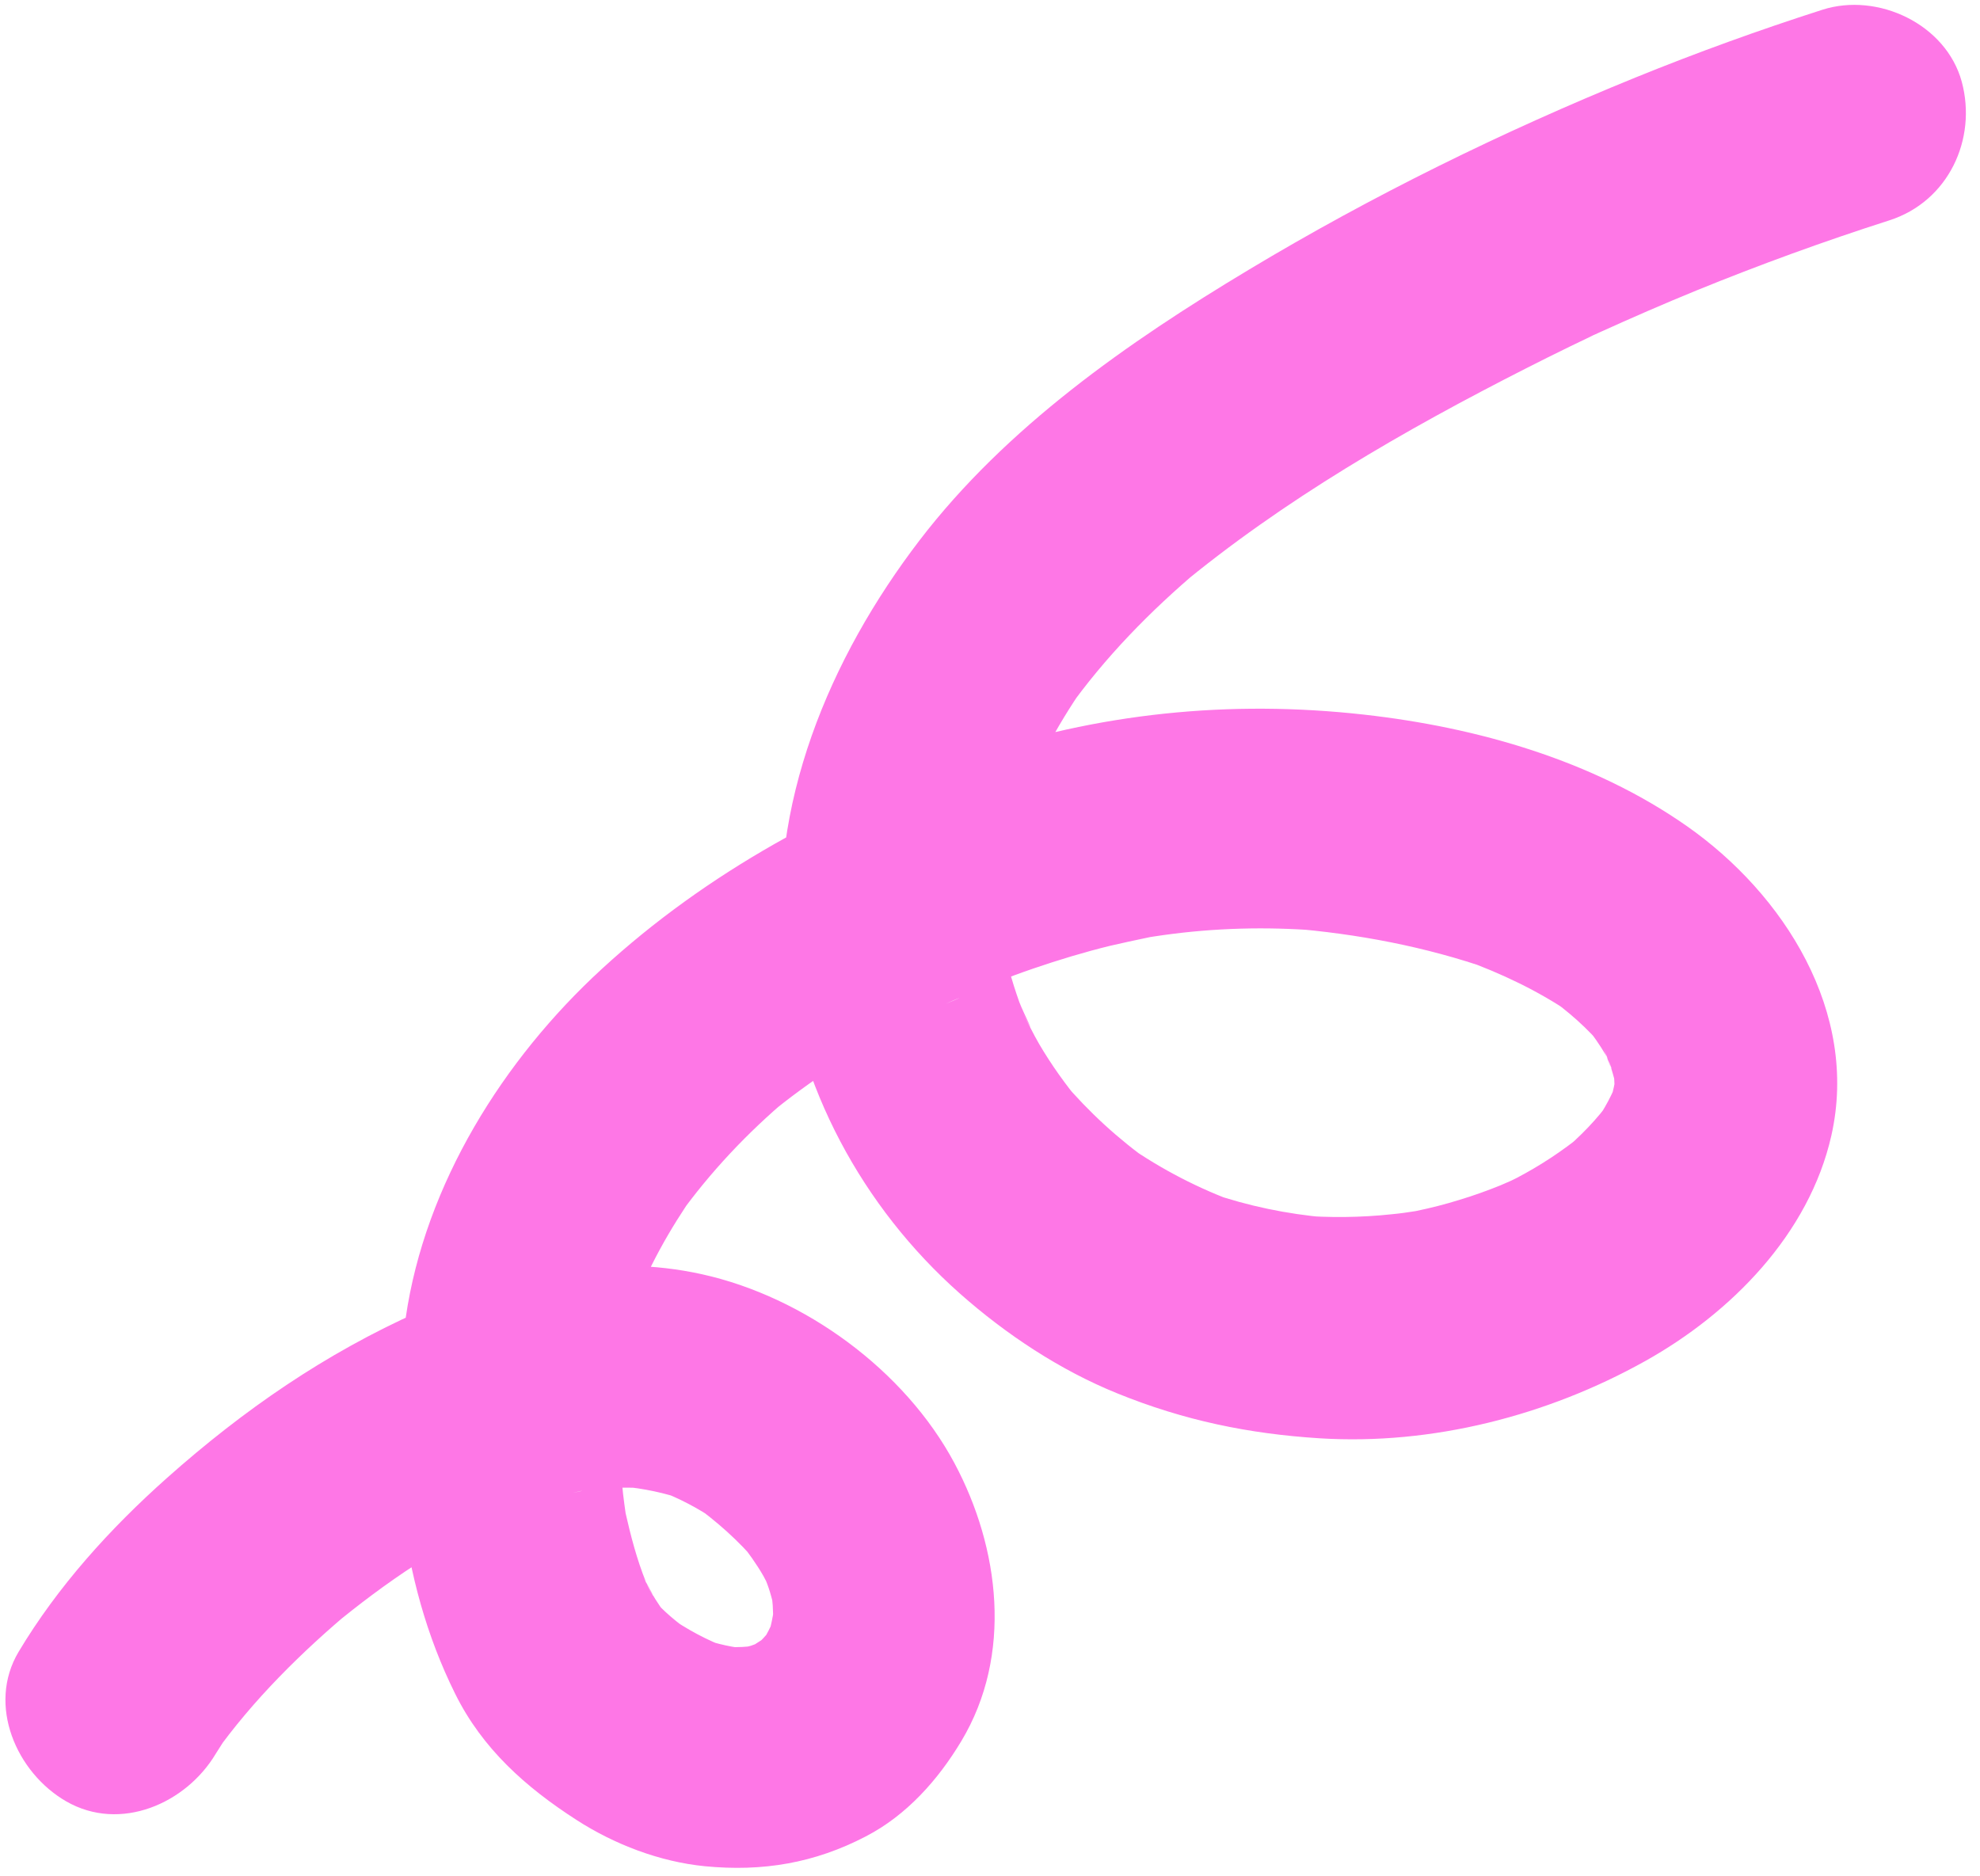 <?xml version="1.0" encoding="UTF-8"?> <svg xmlns="http://www.w3.org/2000/svg" width="134" height="127" viewBox="0 0 134 127" fill="none"><path d="M127.86 14.917C123.441 16.333 119.089 17.916 114.801 19.664C112.588 20.57 110.394 21.526 108.214 22.515C107.938 22.642 107.667 22.758 107.403 22.891C108.473 22.394 108.645 22.318 107.922 22.649C107.381 22.909 106.841 23.169 106.301 23.428C105.287 23.922 104.285 24.42 103.294 24.924C95.048 29.115 86.847 33.836 79.714 39.767C80.213 39.351 80.711 38.935 81.209 38.519C77.853 41.349 74.773 44.493 72.231 48.077L73.394 46.423C71.46 49.213 69.869 52.194 68.73 55.401C68.952 54.768 69.184 54.14 69.406 53.507C68.537 56.032 67.976 58.609 67.764 61.27C67.815 60.618 67.861 59.977 67.912 59.325C67.792 61.145 67.836 62.967 68.1 64.79C68.135 65.025 68.175 65.249 68.21 65.485C68.138 65.082 68.066 64.679 67.989 64.287C67.928 64.646 68.222 65.298 68.303 65.649C68.493 66.38 68.729 67.102 68.981 67.818C69.231 68.505 70.426 70.844 69.18 68.497C69.567 69.217 69.917 69.961 70.326 70.663C71.163 72.088 72.113 73.412 73.168 74.685C72.753 74.187 72.337 73.689 71.921 73.19C73.685 75.268 75.69 77.108 77.919 78.687L76.277 77.529C78.622 79.159 81.147 80.468 83.825 81.43L81.931 80.755C84.48 81.634 87.107 82.175 89.786 82.409C89.133 82.358 88.492 82.312 87.84 82.261C89.968 82.433 92.097 82.413 94.22 82.184C94.766 82.133 95.31 82.054 95.842 81.969C96.167 81.919 97.214 81.729 95.854 81.975C94.46 82.233 95.602 82.016 95.859 81.963C96.843 81.759 97.818 81.511 98.775 81.212C99.709 80.932 100.624 80.602 101.526 80.239C101.897 80.084 103.388 79.413 102.036 80.048C100.635 80.703 102.306 79.904 102.625 79.741C104.231 78.9 105.739 77.907 107.148 76.76C106.65 77.175 106.152 77.591 105.654 78.007C106.931 76.941 108.096 75.756 109.059 74.4C108.681 74.951 108.291 75.497 107.902 76.043C108.586 75.075 109.153 74.028 109.558 72.911C109.337 73.544 109.104 74.172 108.883 74.805C109.146 74.012 109.331 73.211 109.401 72.388C109.35 73.04 109.304 73.681 109.254 74.334C109.287 73.784 109.266 73.265 109.22 72.708C109.12 71.329 109.657 74.482 109.317 73.274C109.212 72.884 109.107 72.494 108.974 72.105C108.847 71.733 108.681 71.358 108.537 70.992C109.381 73.316 109.037 72.023 108.672 71.409C108.269 70.724 107.811 70.07 107.322 69.457C107.738 69.955 108.153 70.453 108.569 70.951C107.448 69.608 106.146 68.461 104.715 67.451C105.26 67.841 105.811 68.219 106.368 68.614C104.078 67.049 101.576 65.874 98.985 64.935L100.879 65.611C96.482 64.076 91.866 63.203 87.225 62.829C87.877 62.88 88.518 62.926 89.165 62.988C85.677 62.718 82.195 62.808 78.734 63.293C78.336 63.353 77.943 63.402 77.552 63.479C77.288 63.515 77.031 63.568 76.762 63.616C77.932 63.397 78.229 63.348 77.67 63.462C76.82 63.641 75.971 63.821 75.128 64.017C73.371 64.448 71.641 64.973 69.942 65.553C68.227 66.139 66.544 66.809 64.875 67.54C64.505 67.695 64.147 67.883 63.777 68.037C65.857 67.183 64.555 67.675 64.064 67.915C63.222 68.332 62.379 68.749 61.549 69.198C58.141 71.014 54.87 73.083 51.891 75.554C52.389 75.138 52.887 74.723 53.385 74.307C50.576 76.674 48.064 79.335 45.92 82.323L47.078 80.68C45.321 83.19 43.795 85.897 42.742 88.782C42.963 88.149 43.196 87.521 43.417 86.888C42.517 89.455 42.064 92.162 41.844 94.874C41.895 94.222 41.94 93.581 42.003 92.934C41.864 94.828 41.844 96.733 41.949 98.637C41.998 99.471 42.075 100.303 42.169 101.129C42.227 101.595 42.285 102.061 42.355 102.532C42.651 104.409 42.045 101.13 42.323 102.353C42.69 103.972 43.1 105.555 43.722 107.094C43.97 107.725 44.78 108.96 43.529 106.748C43.722 107.094 43.887 107.441 44.08 107.787C44.447 108.429 44.869 109.04 45.345 109.62C44.929 109.121 44.514 108.623 44.098 108.125C44.887 109.061 45.824 109.815 46.81 110.521L45.157 109.358C46.476 110.278 47.865 111.037 49.374 111.585L47.48 110.91C48.556 111.283 49.648 111.526 50.777 111.62C50.125 111.569 49.484 111.523 48.837 111.461C49.454 111.496 50.071 111.504 50.689 111.443C50.846 111.43 51.019 111.381 51.183 111.384C51.781 111.37 49.072 111.866 49.969 111.611C50.253 111.528 50.521 111.48 50.805 111.398C51.078 111.31 51.332 111.201 51.604 111.113C52.232 110.906 49.566 112.219 50.782 111.484C51.286 111.181 51.761 110.879 52.223 110.516C51.725 110.932 51.226 111.348 50.728 111.763C51.378 111.221 51.95 110.604 52.457 109.916L51.3 111.559C51.825 110.797 52.251 109.978 52.562 109.109L51.886 111.003C52.176 110.151 52.35 109.278 52.439 108.38C52.389 109.033 52.343 109.674 52.292 110.326C52.338 109.589 52.334 108.844 52.244 108.102C52.219 107.94 52.13 107.639 52.156 107.486C52.157 107.514 52.636 109.664 52.352 108.645C52.246 108.255 52.153 107.87 52.02 107.481C51.9 107.126 51.751 106.772 51.603 106.418C51.217 105.41 52.584 108.237 52.011 107.312C51.882 107.104 51.785 106.883 51.661 106.664C51.183 105.836 50.635 105.073 50.037 104.33C50.452 104.828 50.868 105.326 51.284 105.825C49.989 104.282 48.479 102.948 46.842 101.779C47.387 102.168 47.938 102.546 48.495 102.941C47.27 102.09 45.958 101.406 44.551 100.875C45.184 101.096 45.812 101.329 46.446 101.551C45.013 101.049 43.539 100.736 42.012 100.606C42.664 100.657 43.305 100.703 43.958 100.753C42.852 100.67 41.75 100.67 40.647 100.767C40.135 100.805 39.624 100.871 39.109 100.949C38.515 101.048 37.458 101.357 39.965 100.786C39.708 100.839 39.45 100.892 39.193 100.945C36.965 101.445 34.86 102.26 32.76 103.161C35.352 102.048 33.378 102.88 32.74 103.207C32.239 103.47 31.739 103.734 31.25 104.002C30.174 104.606 29.128 105.237 28.101 105.917C26.139 107.194 24.274 108.597 22.465 110.092C22.963 109.676 23.461 109.26 23.959 108.845C20.45 111.773 17.118 115.054 14.47 118.785L15.633 117.131C15.27 117.647 14.93 118.173 14.601 118.705C12.596 122.069 8.144 124.035 4.48 121.926C1.125 119.993 -0.898 115.42 1.259 111.805C3.91 107.373 7.447 103.466 11.297 100.039C16.476 95.431 22.012 91.612 28.357 88.779C34.259 86.138 41.107 84.833 47.497 86.246C54.43 87.773 61.237 92.741 64.598 99.041C67.666 104.786 68.551 112.029 65.062 117.843C63.487 120.473 61.352 122.873 58.595 124.298C55.119 126.112 51.601 126.696 47.705 126.317C44.656 126.018 41.577 124.839 39.011 123.181C35.573 120.964 32.647 118.365 30.803 114.642C26.928 106.837 26.218 97.744 27.457 89.198C28.767 80.147 34.062 71.707 40.727 65.586C47.813 59.071 56.521 54.324 65.614 51.218C74.286 48.258 83.245 47.352 92.326 48.371C99.965 49.228 107.787 51.46 114.137 55.898C120.739 60.515 125.822 68.517 123.94 76.864C122.433 83.53 117.152 88.879 111.343 92.124C104.732 95.819 96.932 97.823 89.331 97.354C84.507 97.051 80.126 96.143 75.624 94.315C71.74 92.743 68.089 90.323 64.961 87.553C58.351 81.693 53.967 73.542 53.018 64.744C51.916 54.529 56.147 44.523 62.236 36.568C68.099 28.912 76.315 23.18 84.506 18.262C92.867 13.239 101.665 8.917 110.689 5.244C114.839 3.559 119.059 2.029 123.333 0.66C127.078 -0.541 131.706 1.631 132.767 5.537C133.811 9.421 131.861 13.635 127.86 14.917Z" fill="#FE77E6"></path></svg> 